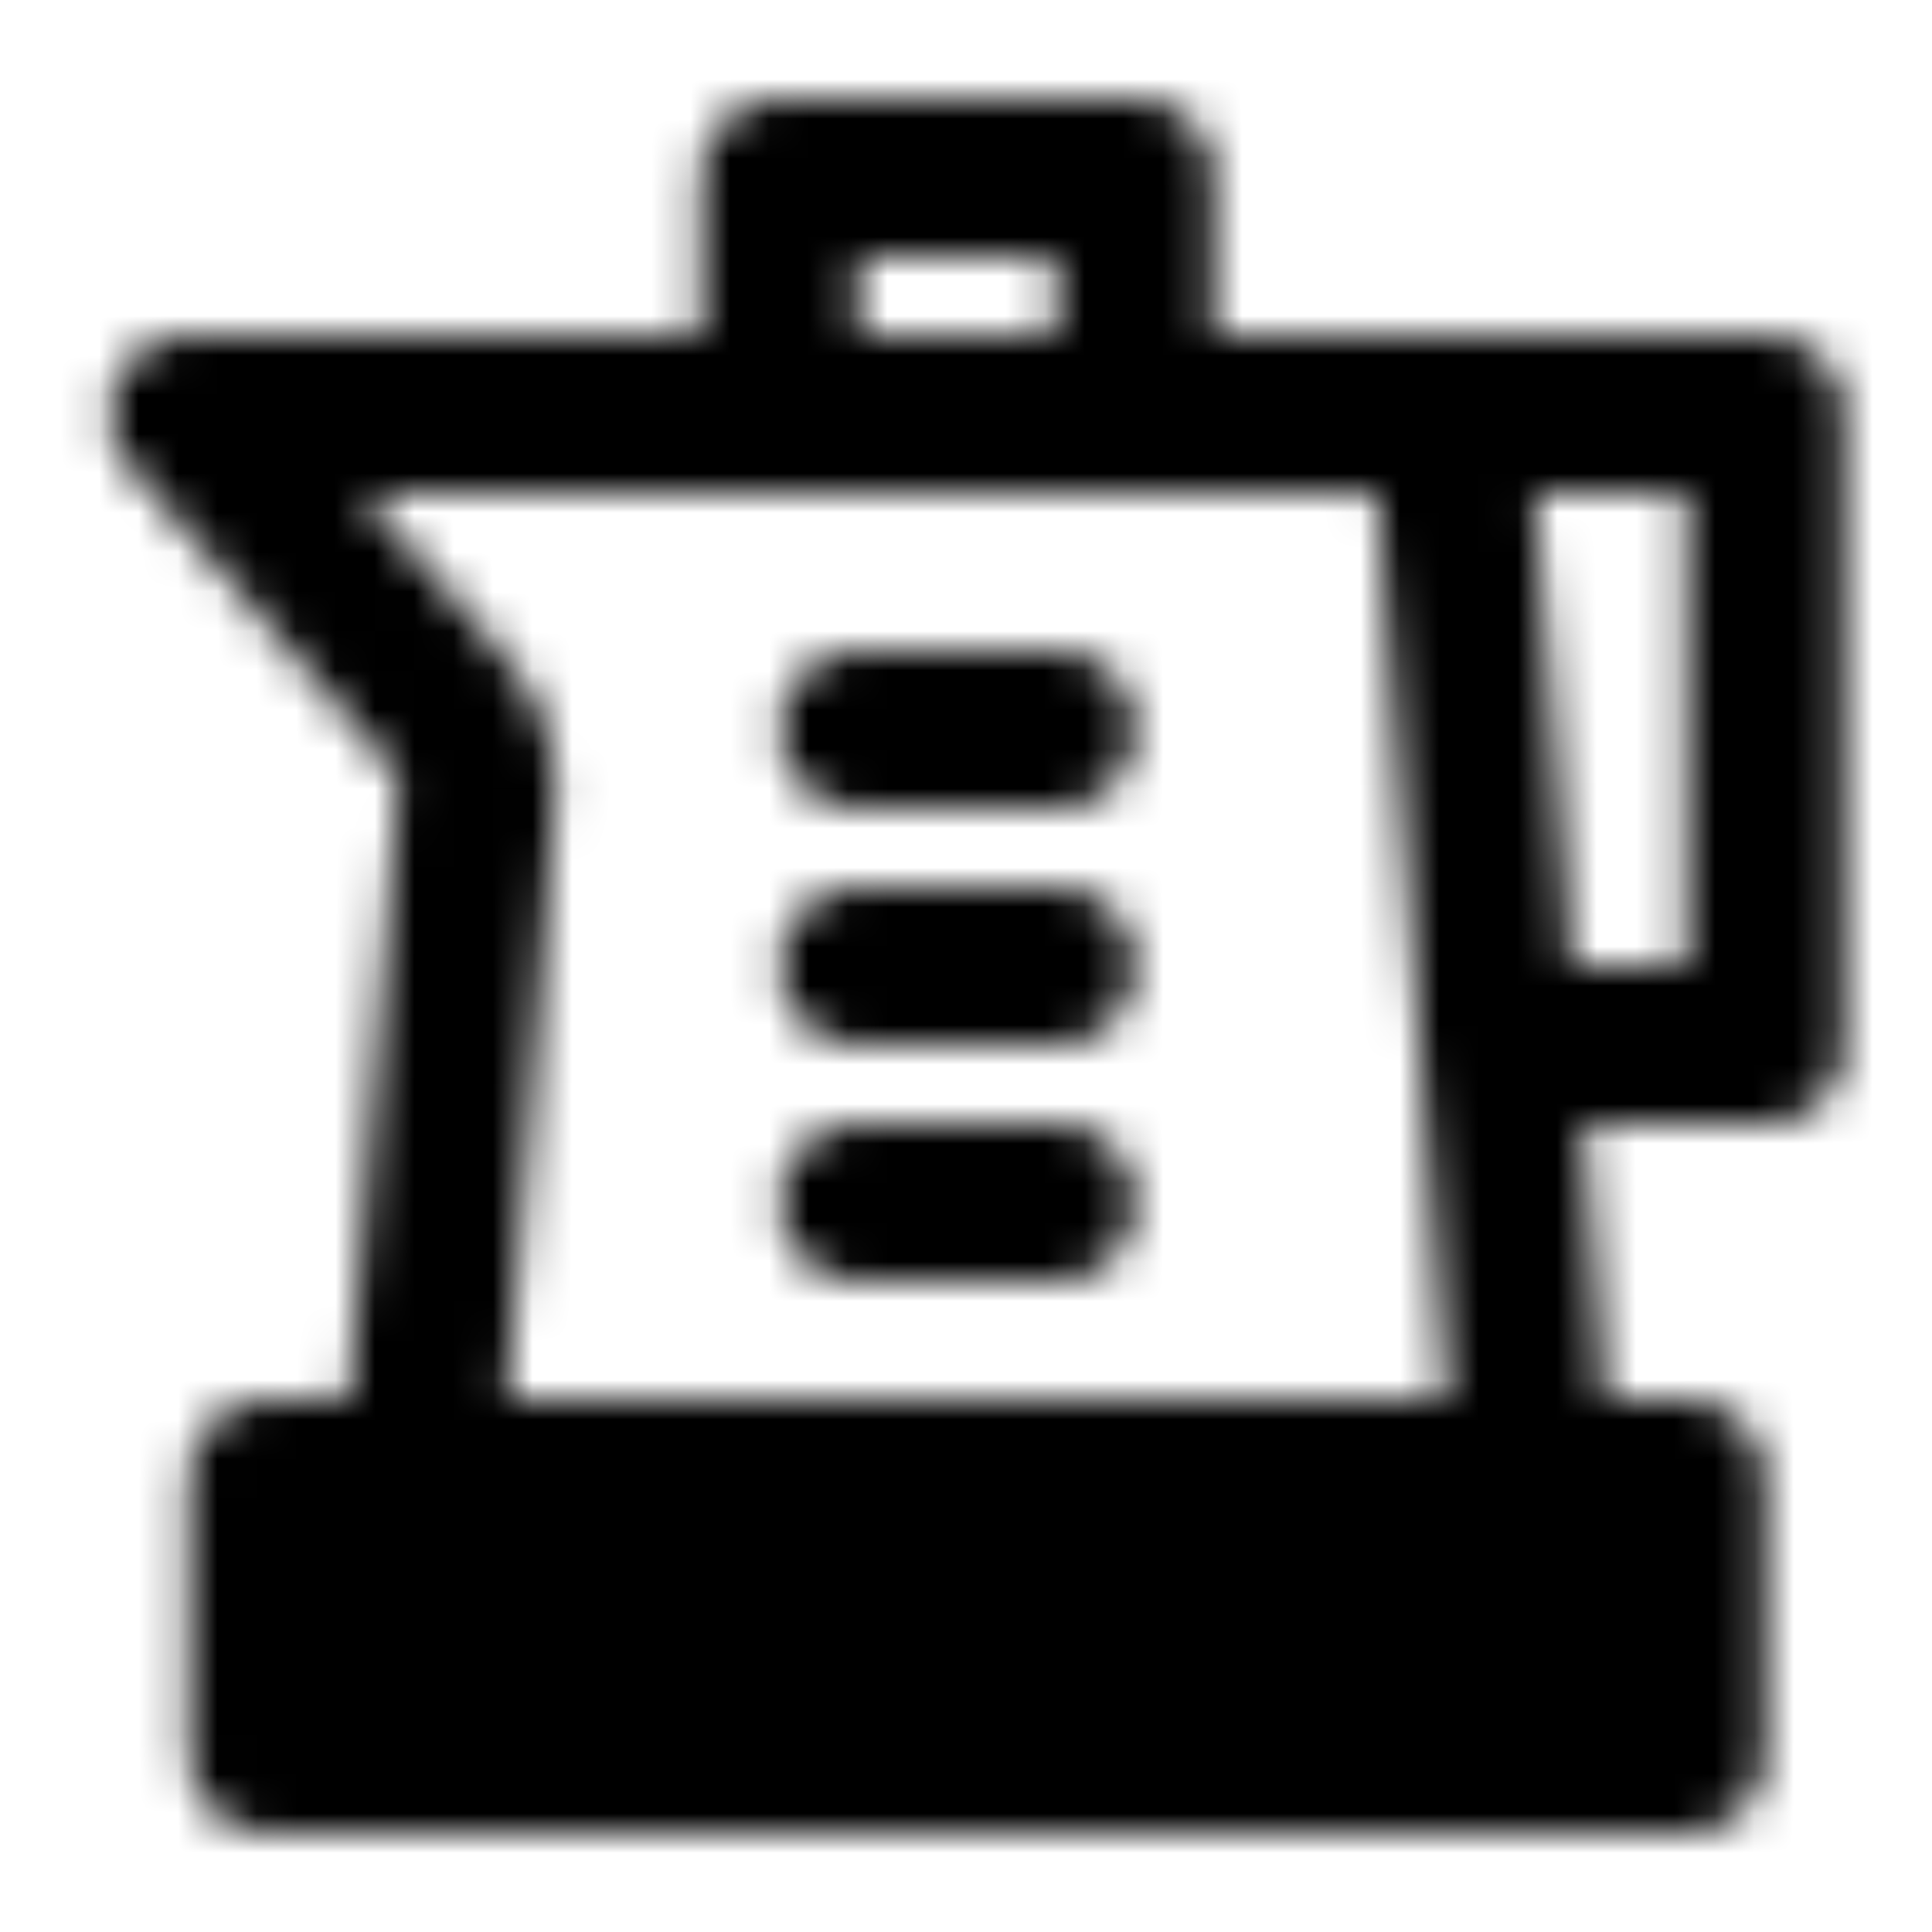 <?xml version="1.0" encoding="utf-8"?>
<!-- Generator: www.svgicons.com -->
<svg xmlns="http://www.w3.org/2000/svg" width="800" height="800" viewBox="0 0 49 48">
<defs><mask id="ipTKettle0"><g fill="none" stroke="#fff" stroke-linecap="round" stroke-linejoin="round" stroke-width="4"><path fill="#555" d="M6.778 37h36v7h-36z"/><path d="m38.778 36l-2-26h-32l6.566 7.55a3 3 0 0 1 .727 2.206L10.778 36m16-18h-5m5 6h-5m5 6h-5m15-20h8v16h-6m-19-17V4h9v5"/></g></mask></defs><path fill="currentColor" d="M0 0h49v48H0z" mask="url(#ipTKettle0)"/>
</svg>